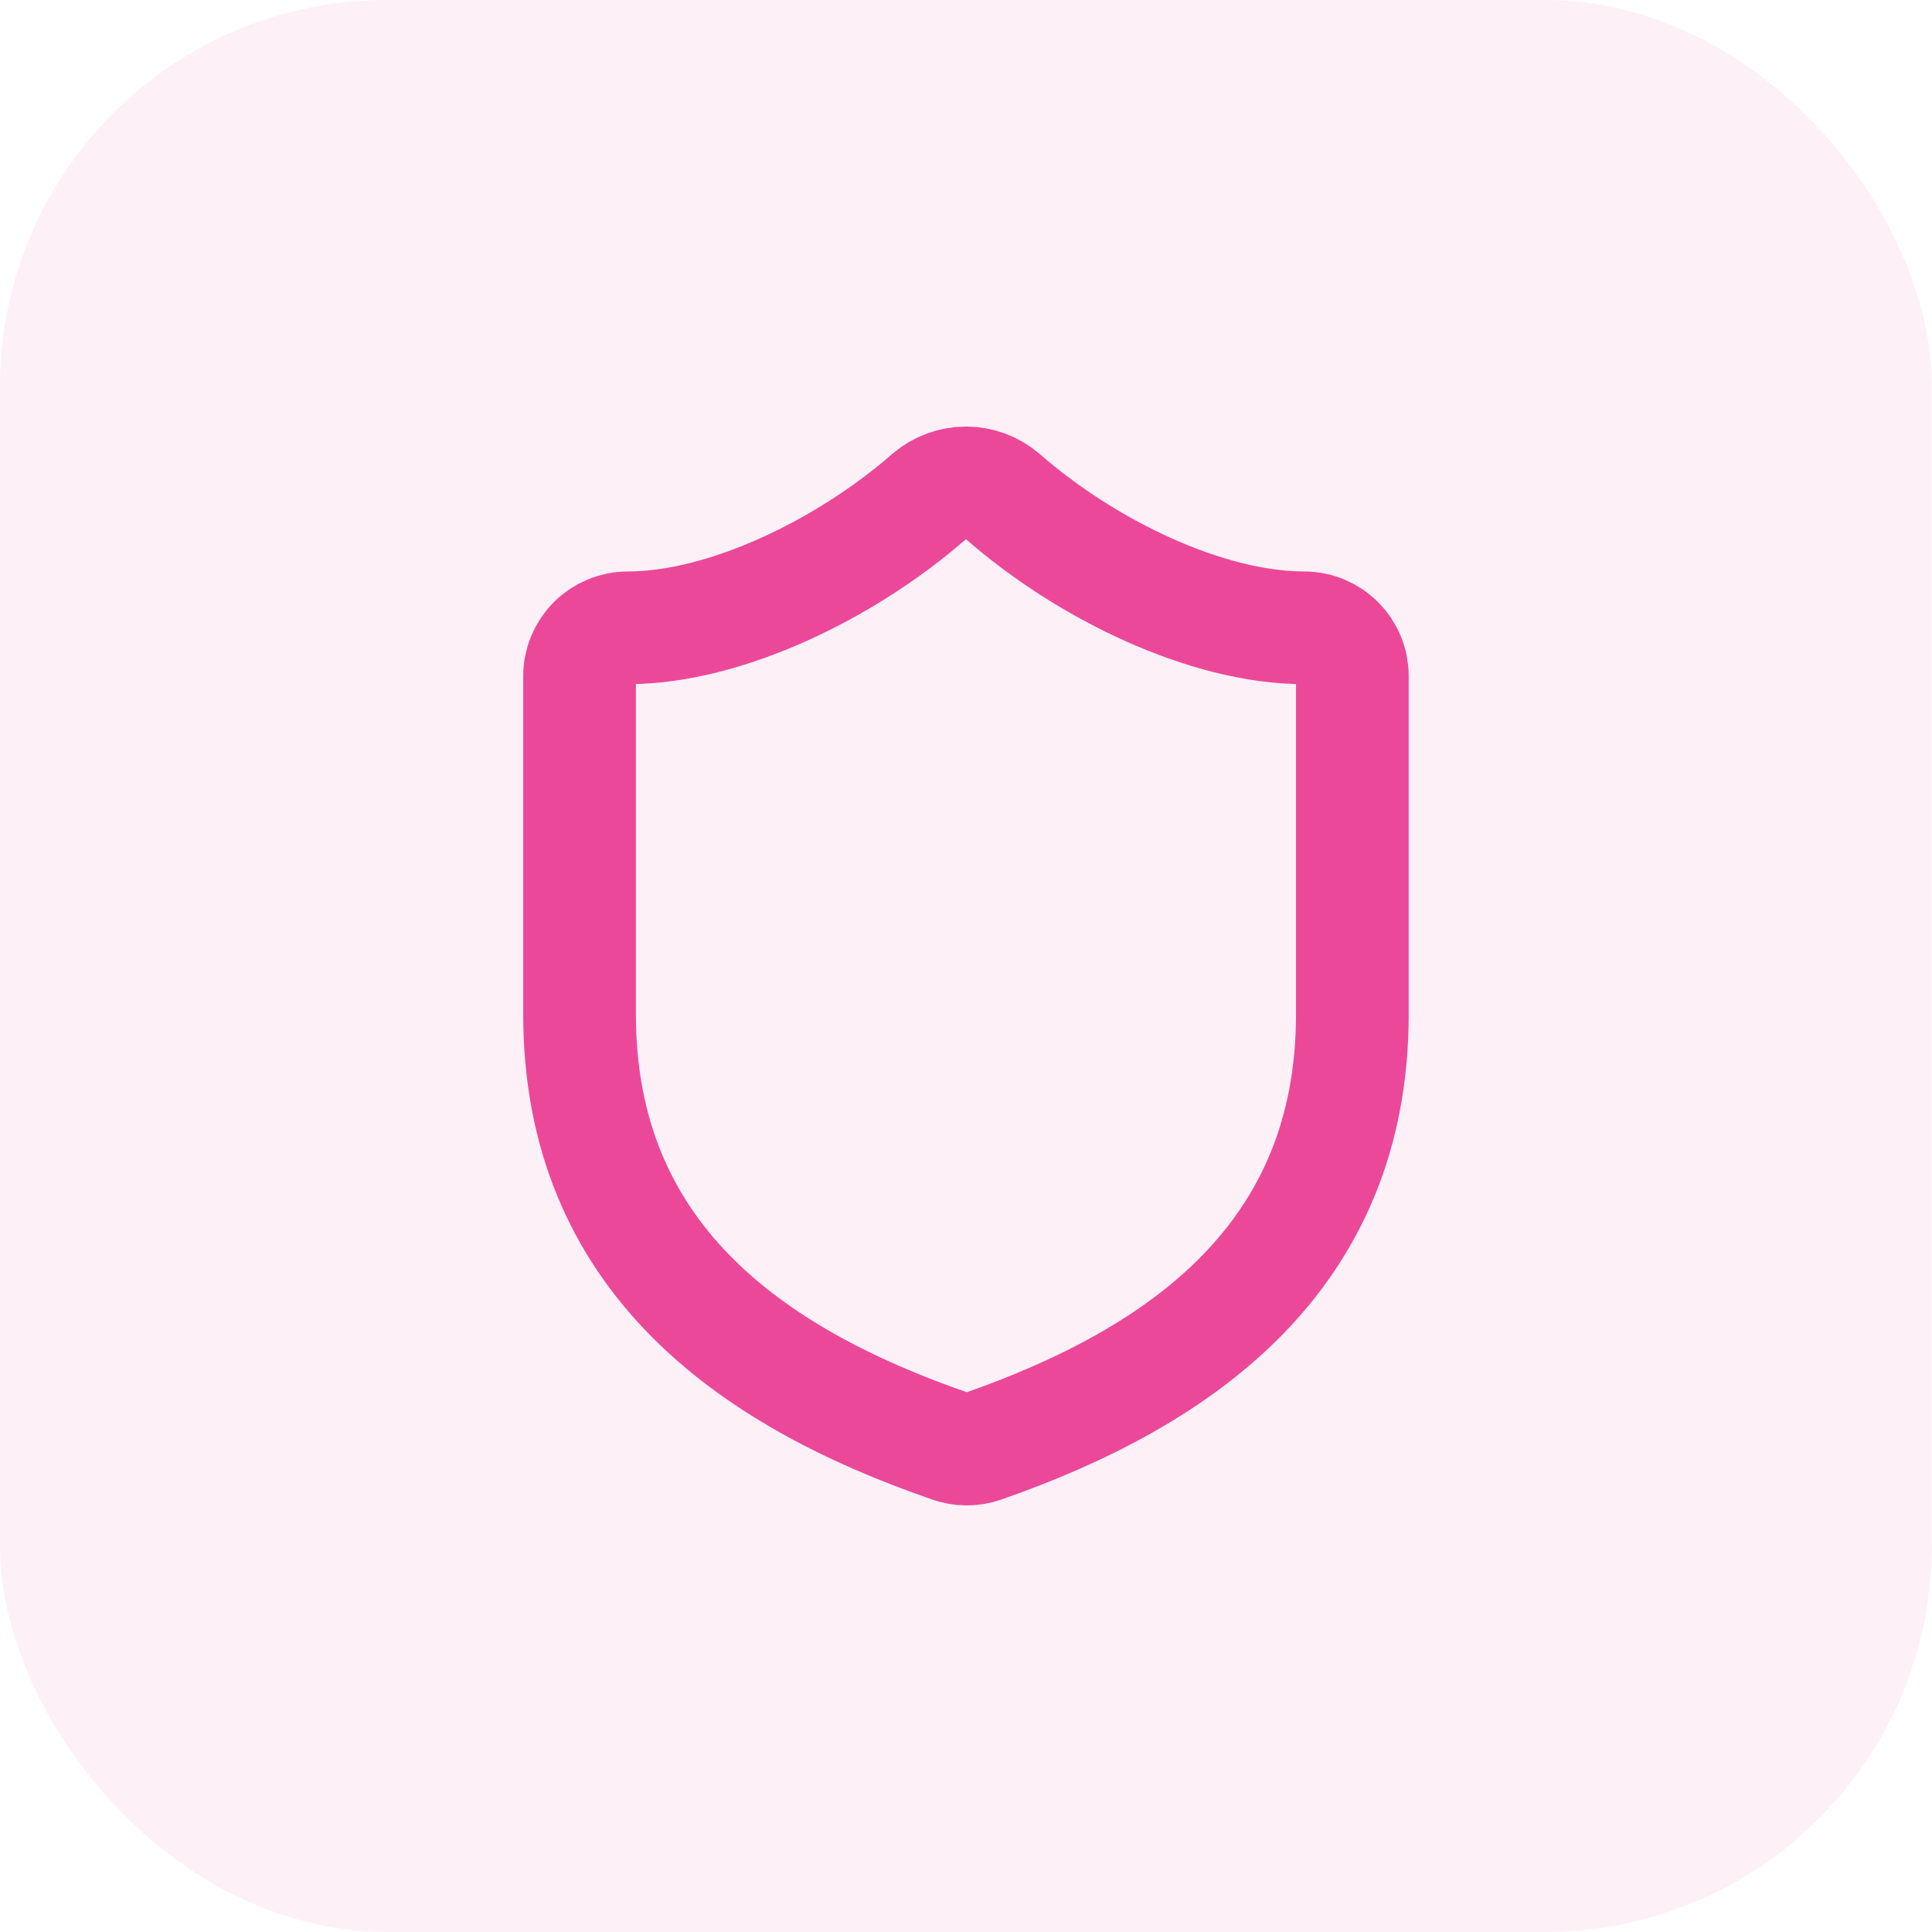 <?xml version="1.0" encoding="UTF-8"?> <svg xmlns="http://www.w3.org/2000/svg" width="40" height="40" viewBox="0 0 40 40" fill="none"><rect width="39.998" height="39.998" rx="8" fill="#EC4899" fill-opacity="0.082"></rect><g clip-path="url(#clip0_2249_519)"><path d="M27.999 20.998C27.999 25.998 24.499 28.498 20.339 29.948C20.121 30.022 19.885 30.019 19.669 29.939C15.499 28.498 11.999 25.998 11.999 20.998V13.998C11.999 13.733 12.105 13.479 12.292 13.291C12.48 13.104 12.734 12.998 12.999 12.998C14.999 12.998 17.499 11.799 19.239 10.278C19.451 10.098 19.721 9.998 19.999 9.998C20.278 9.998 20.547 10.098 20.759 10.278C22.509 11.809 24.999 12.998 26.999 12.998C27.265 12.998 27.519 13.104 27.706 13.291C27.894 13.479 27.999 13.733 27.999 13.998V20.998Z" stroke="#EC4899" stroke-width="2.333" stroke-linecap="round" stroke-linejoin="round"></path></g><defs><clipPath id="clip0_2249_519"><rect width="24" height="24" fill="white" transform="translate(7.999 7.999)"></rect></clipPath></defs></svg> 